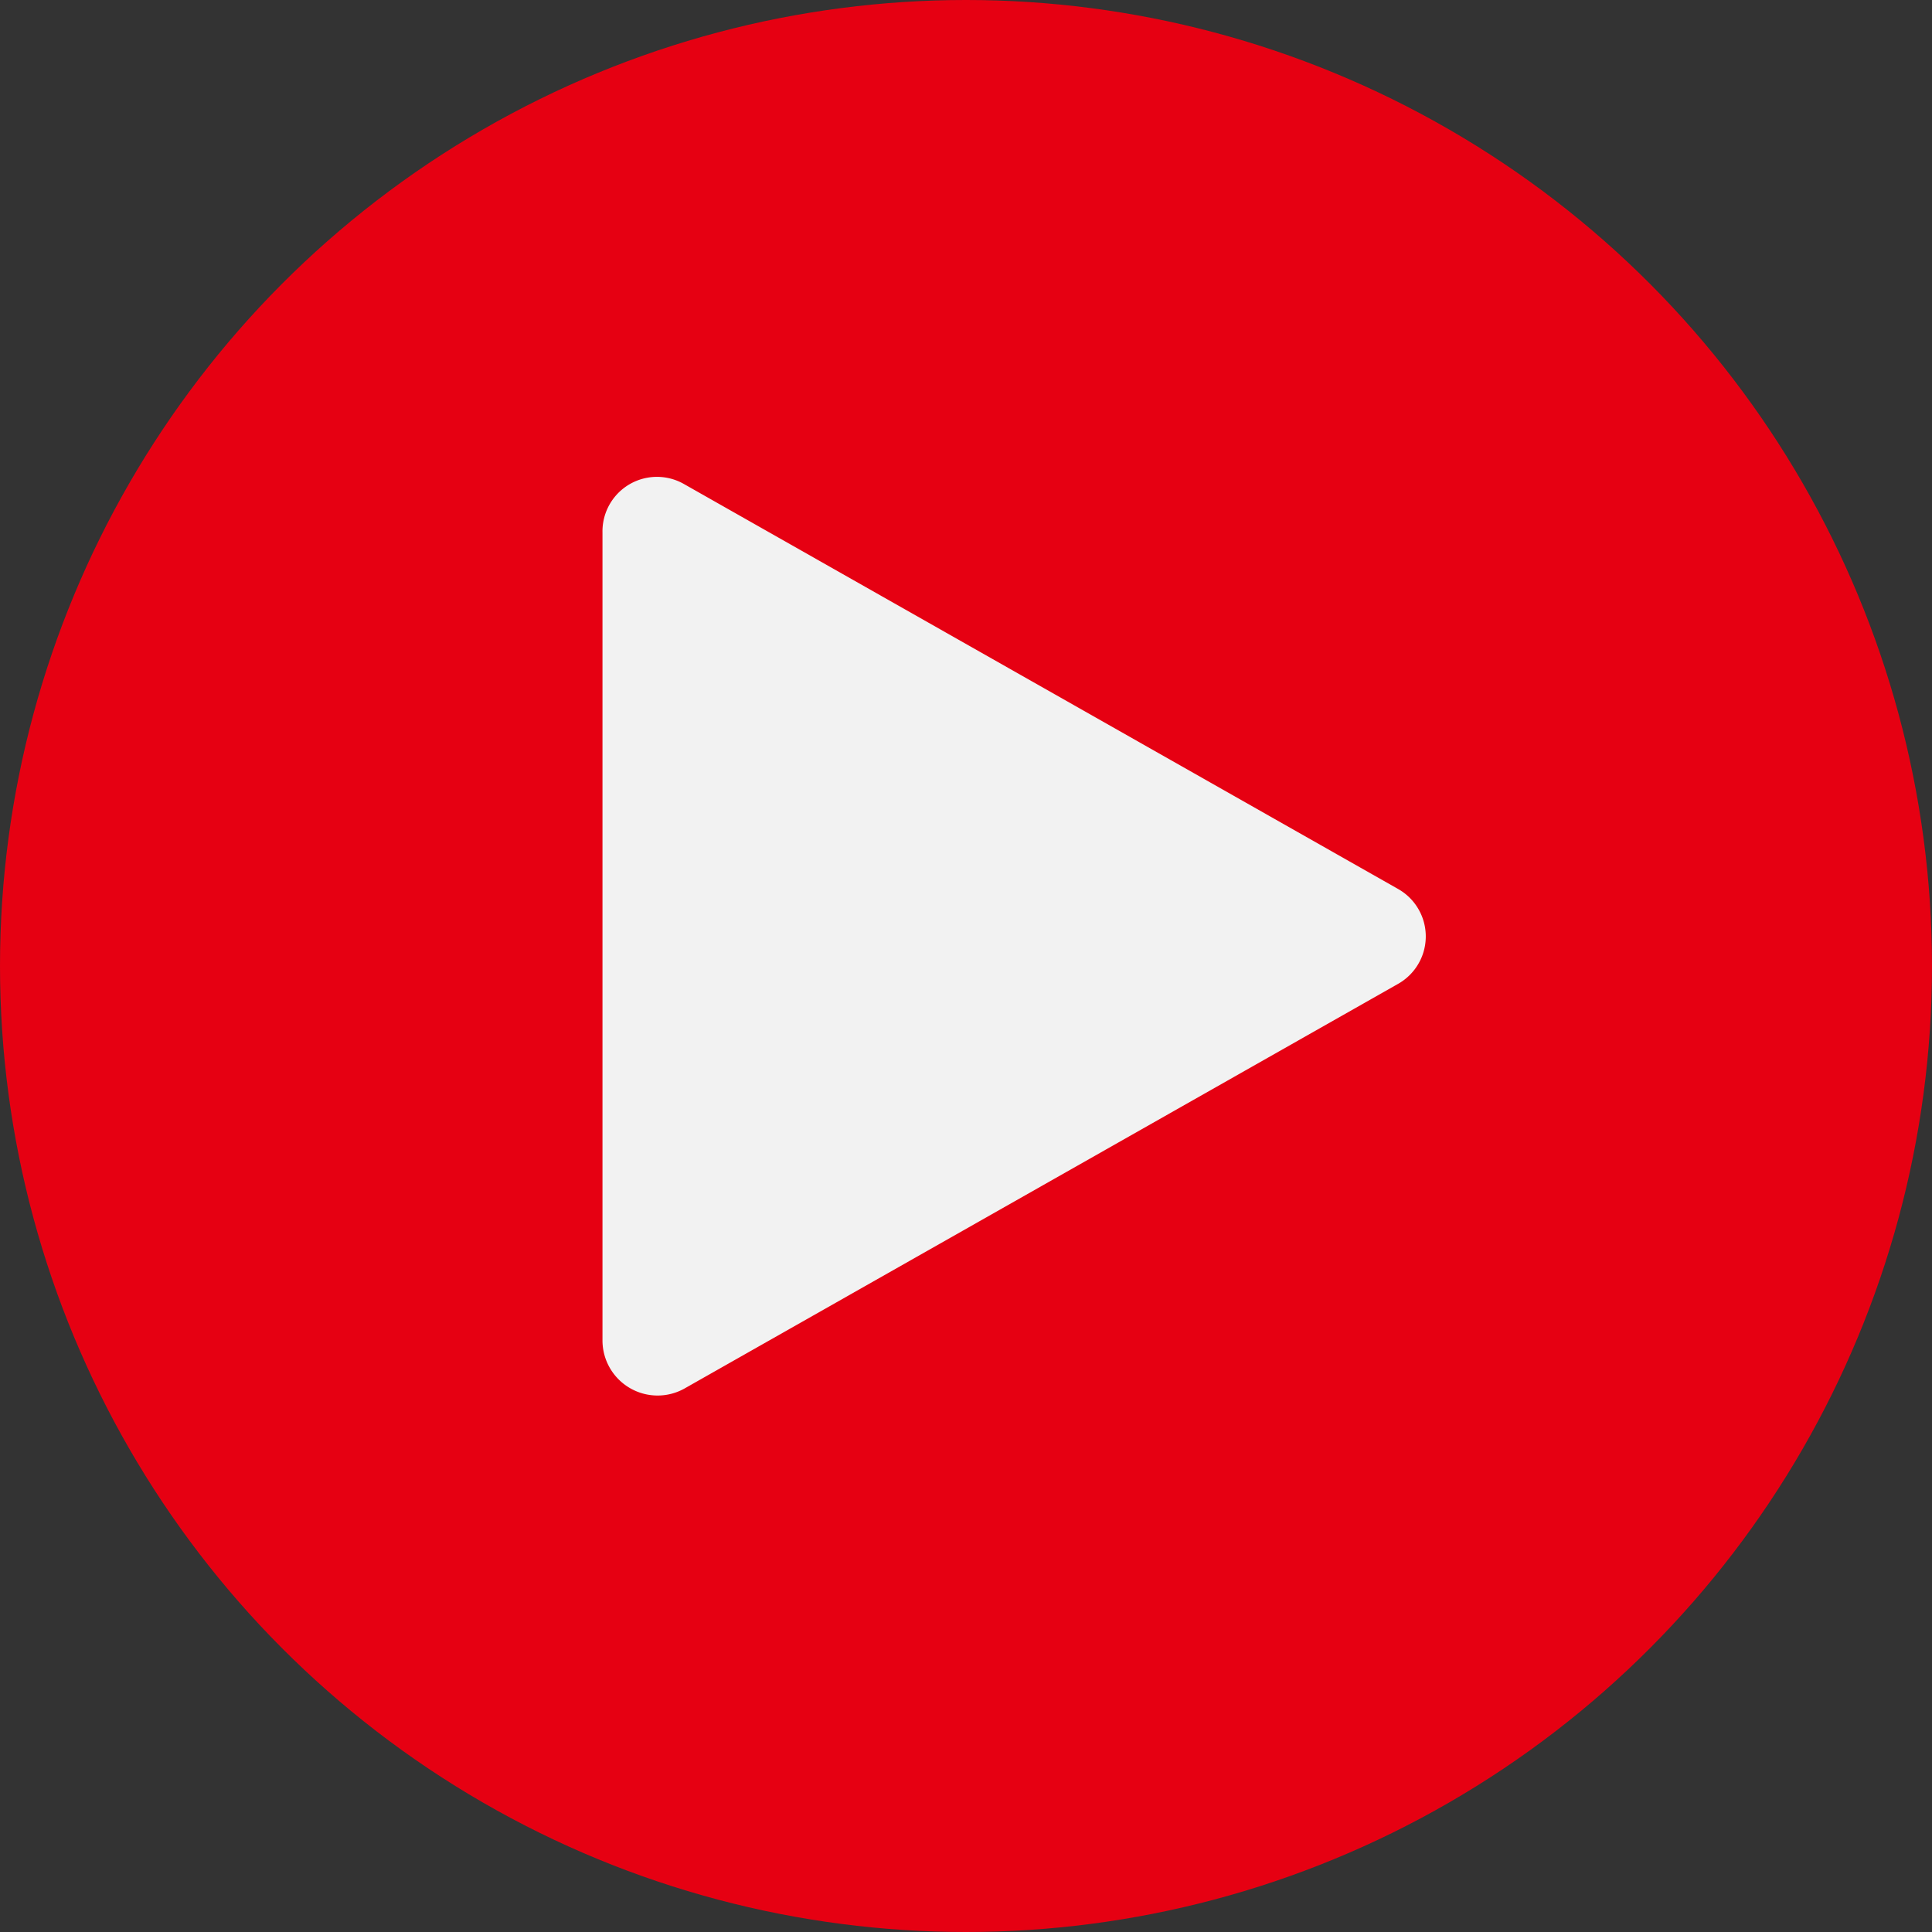 <svg id="icon" xmlns="http://www.w3.org/2000/svg" width="24.82" height="24.82" viewBox="0 0 24.82 24.82">
  <rect x="0" y="0" width="24.82" height="24.82" fill="#333333" stroke="none"/>
  <defs>
    <style>
      .cls-1 {
        fill: #e60012;
      }

      .cls-2 {
        fill: #f2f2f2;
        fill-rule: evenodd;
      }
    </style>
  </defs>
  <circle id="楕円形_2" data-name="楕円形 2" class="cls-1" cx="12.41" cy="12.41" r="12.41"/>
  <path id="シェイプ_24" data-name="シェイプ 24" class="cls-2" d="M1403.88,1066.93l9.17-5.2a0.7,0.7,0,0,0,0-1.22l-9.17-5.2a0.7,0.7,0,0,0-1.05.62v10.38A0.708,0.708,0,0,0,1403.88,1066.93Z" transform="translate(-1395.09 -1049.09)"/>
</svg>
